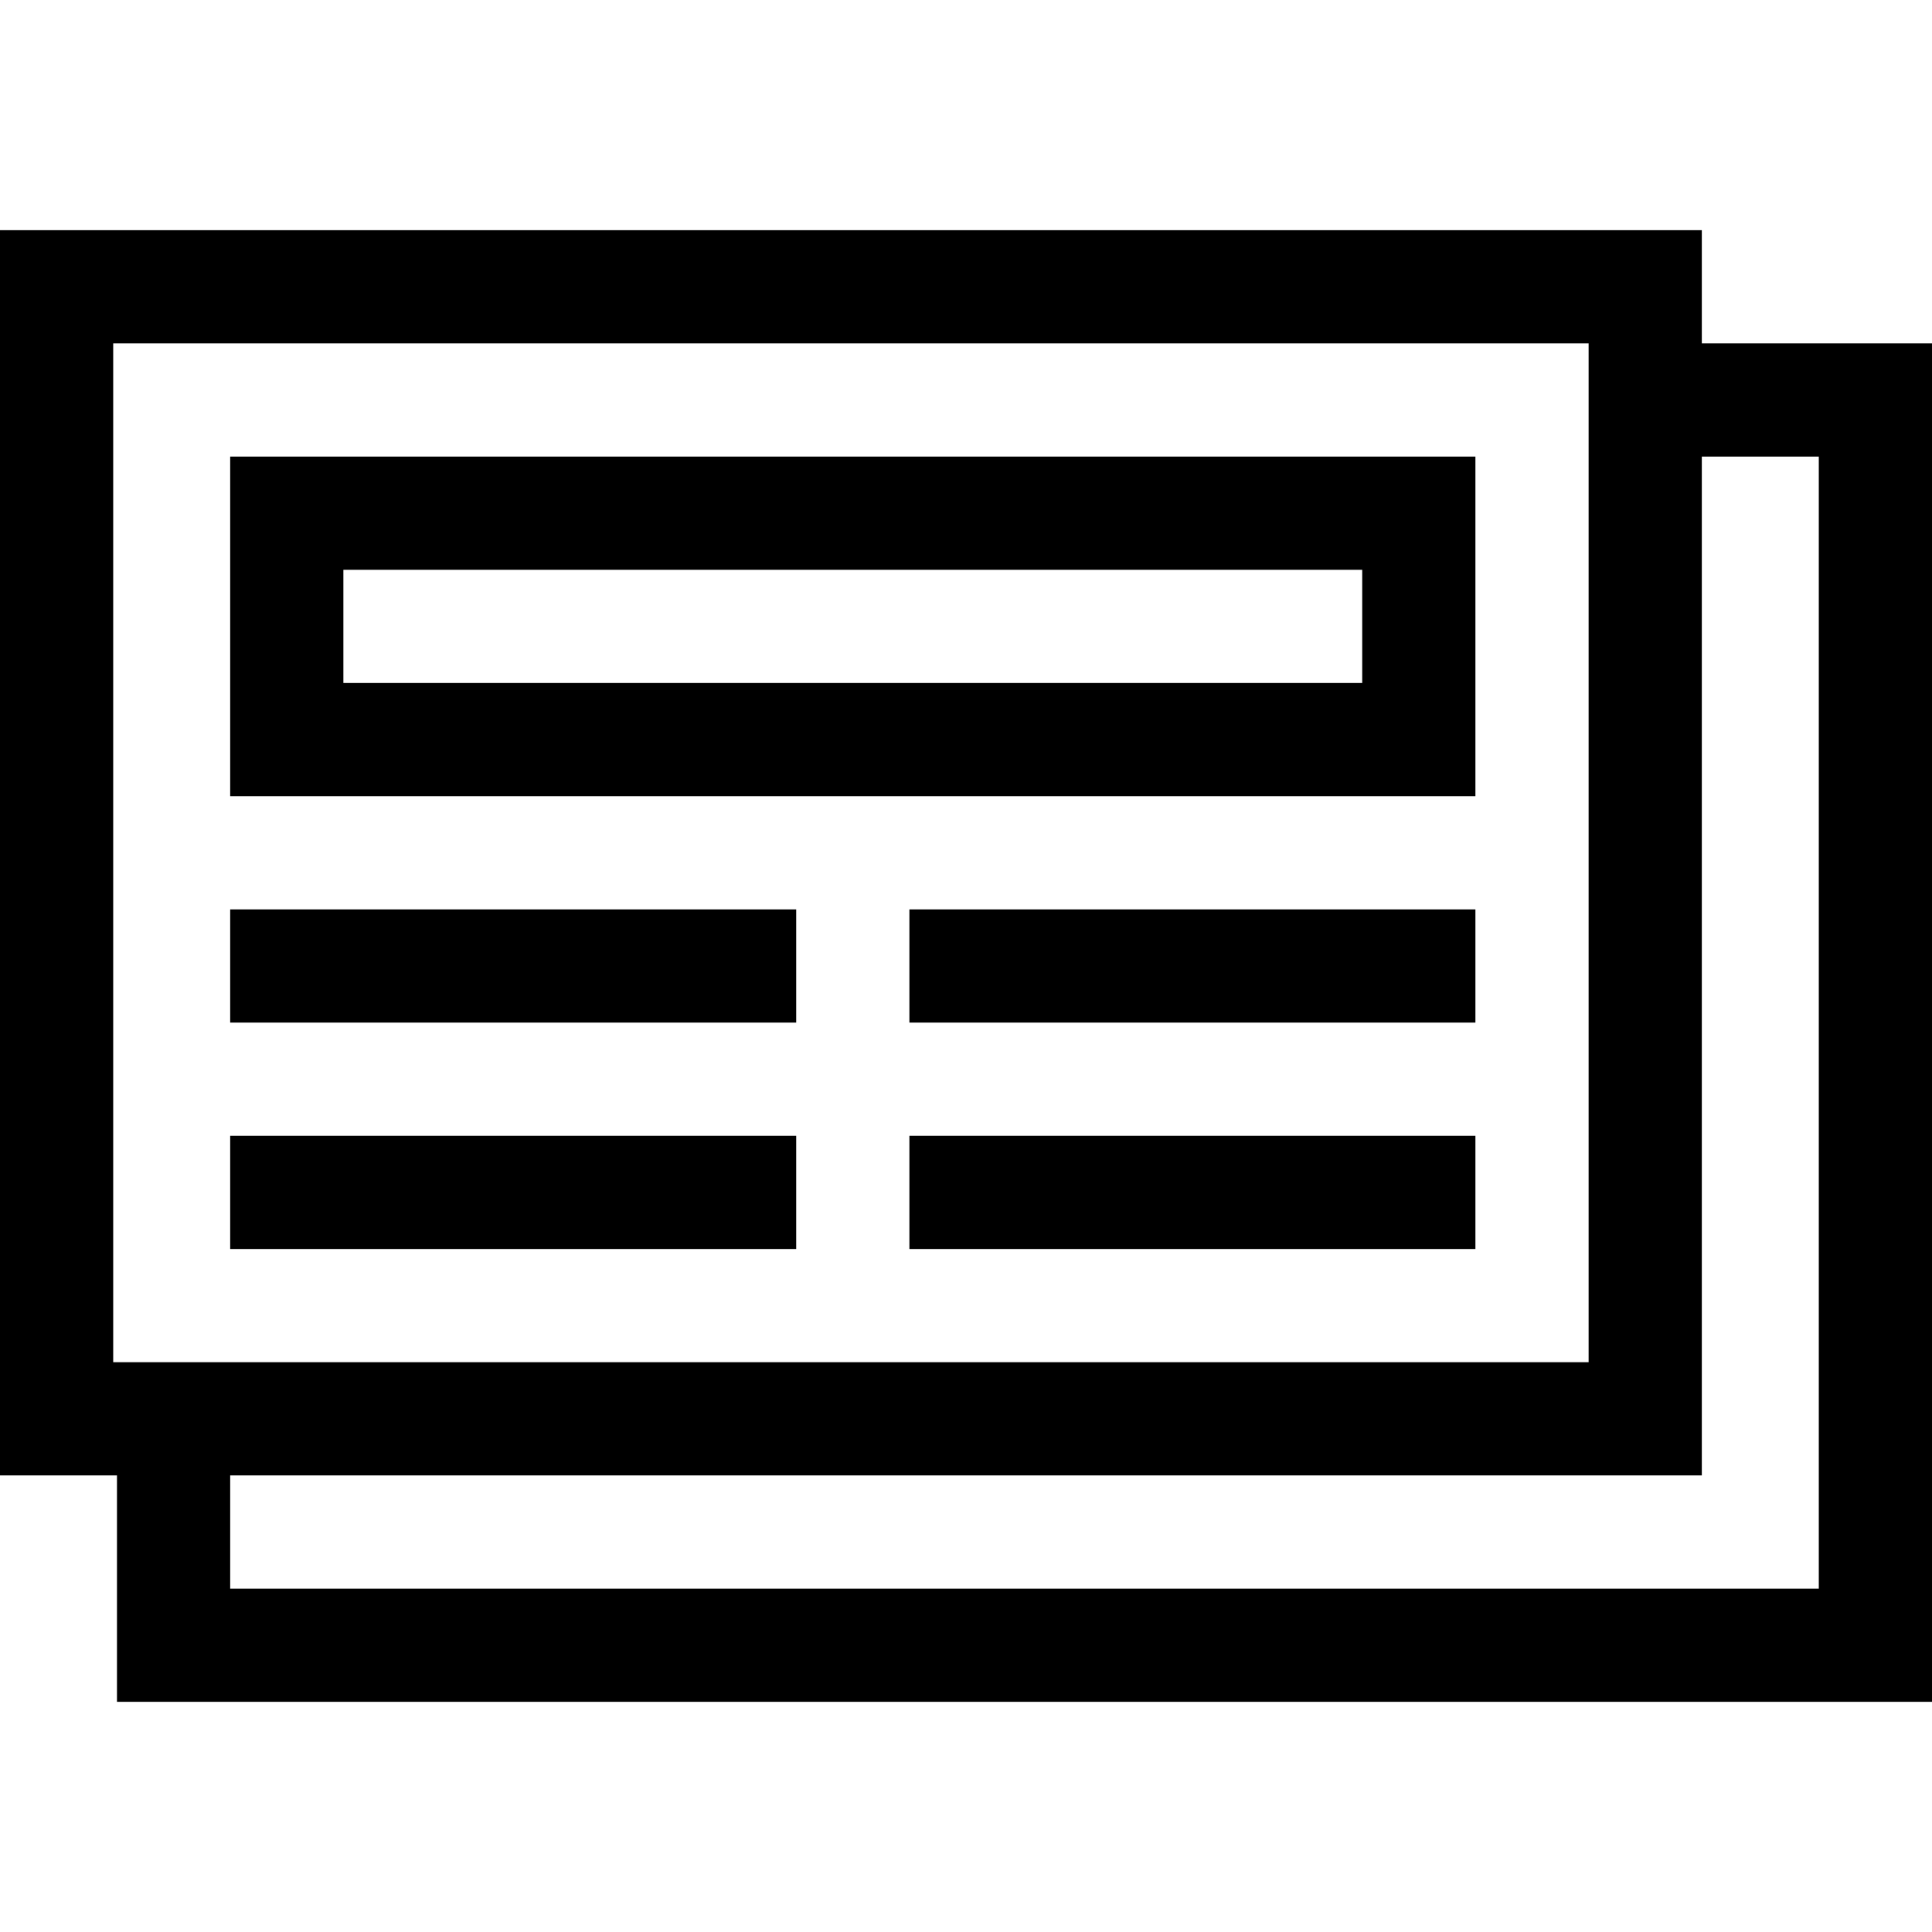 <?xml version="1.0" encoding="UTF-8" standalone="no"?>
<svg
   xmlns:dc="http://purl.org/dc/elements/1.1/"
   xmlns:cc="http://creativecommons.org/ns#"
   xmlns:rdf="http://www.w3.org/1999/02/22-rdf-syntax-ns#"
   xmlns:svg="http://www.w3.org/2000/svg"
   xmlns="http://www.w3.org/2000/svg"
   xmlns:sodipodi="http://sodipodi.sourceforge.net/DTD/sodipodi-0.dtd"
   xmlns:inkscape="http://www.inkscape.org/namespaces/inkscape"
   id="Capa_1"
   enable-background="new 0 0 512 512"
   height="512"
   viewBox="0 0 512 512"
   width="512"
   version="1.1"
   sodipodi:docname="zeitung-camping.svg"
   inkscape:version="1.0.1 (c497b03c, 2020-09-10)">
  <defs
     id="defs308" />
  <sodipodi:namedview
     pagecolor="#ffffff"
     bordercolor="#666666"
     borderopacity="1"
     objecttolerance="10"
     gridtolerance="10"
     guidetolerance="10"
     inkscape:pageopacity="0"
     inkscape:pageshadow="2"
     inkscape:window-width="1207"
     inkscape:window-height="716"
     id="namedview306"
     showgrid="false"
     inkscape:zoom="1.3066406"
     inkscape:cx="148.85501"
     inkscape:cy="41.710015"
     inkscape:window-x="0"
     inkscape:window-y="23"
     inkscape:window-maximized="0"
     inkscape:current-layer="Capa_1" />
  <g
     id="g303">
    <path
       d="m451 91v-30h-451v330h31v60h481v-360zm-421 0h391v270h-391zm452 330h-421v-30h390v-270h31z"
       id="path291" />
    <path
       d="m61 241h150v30h-150z"
       id="path293" />
    <path
       d="m61 301h150v30h-150z"
       id="path295" />
    <path
       d="m241 241h150v30h-150z"
       id="path297" />
    <path
       d="m241 301h150v30h-150z"
       id="path299" />
    <path
       d="m61 211h330v-90h-330zm30-60h270v30h-270z"
       id="path301" />
  </g>
</svg>
